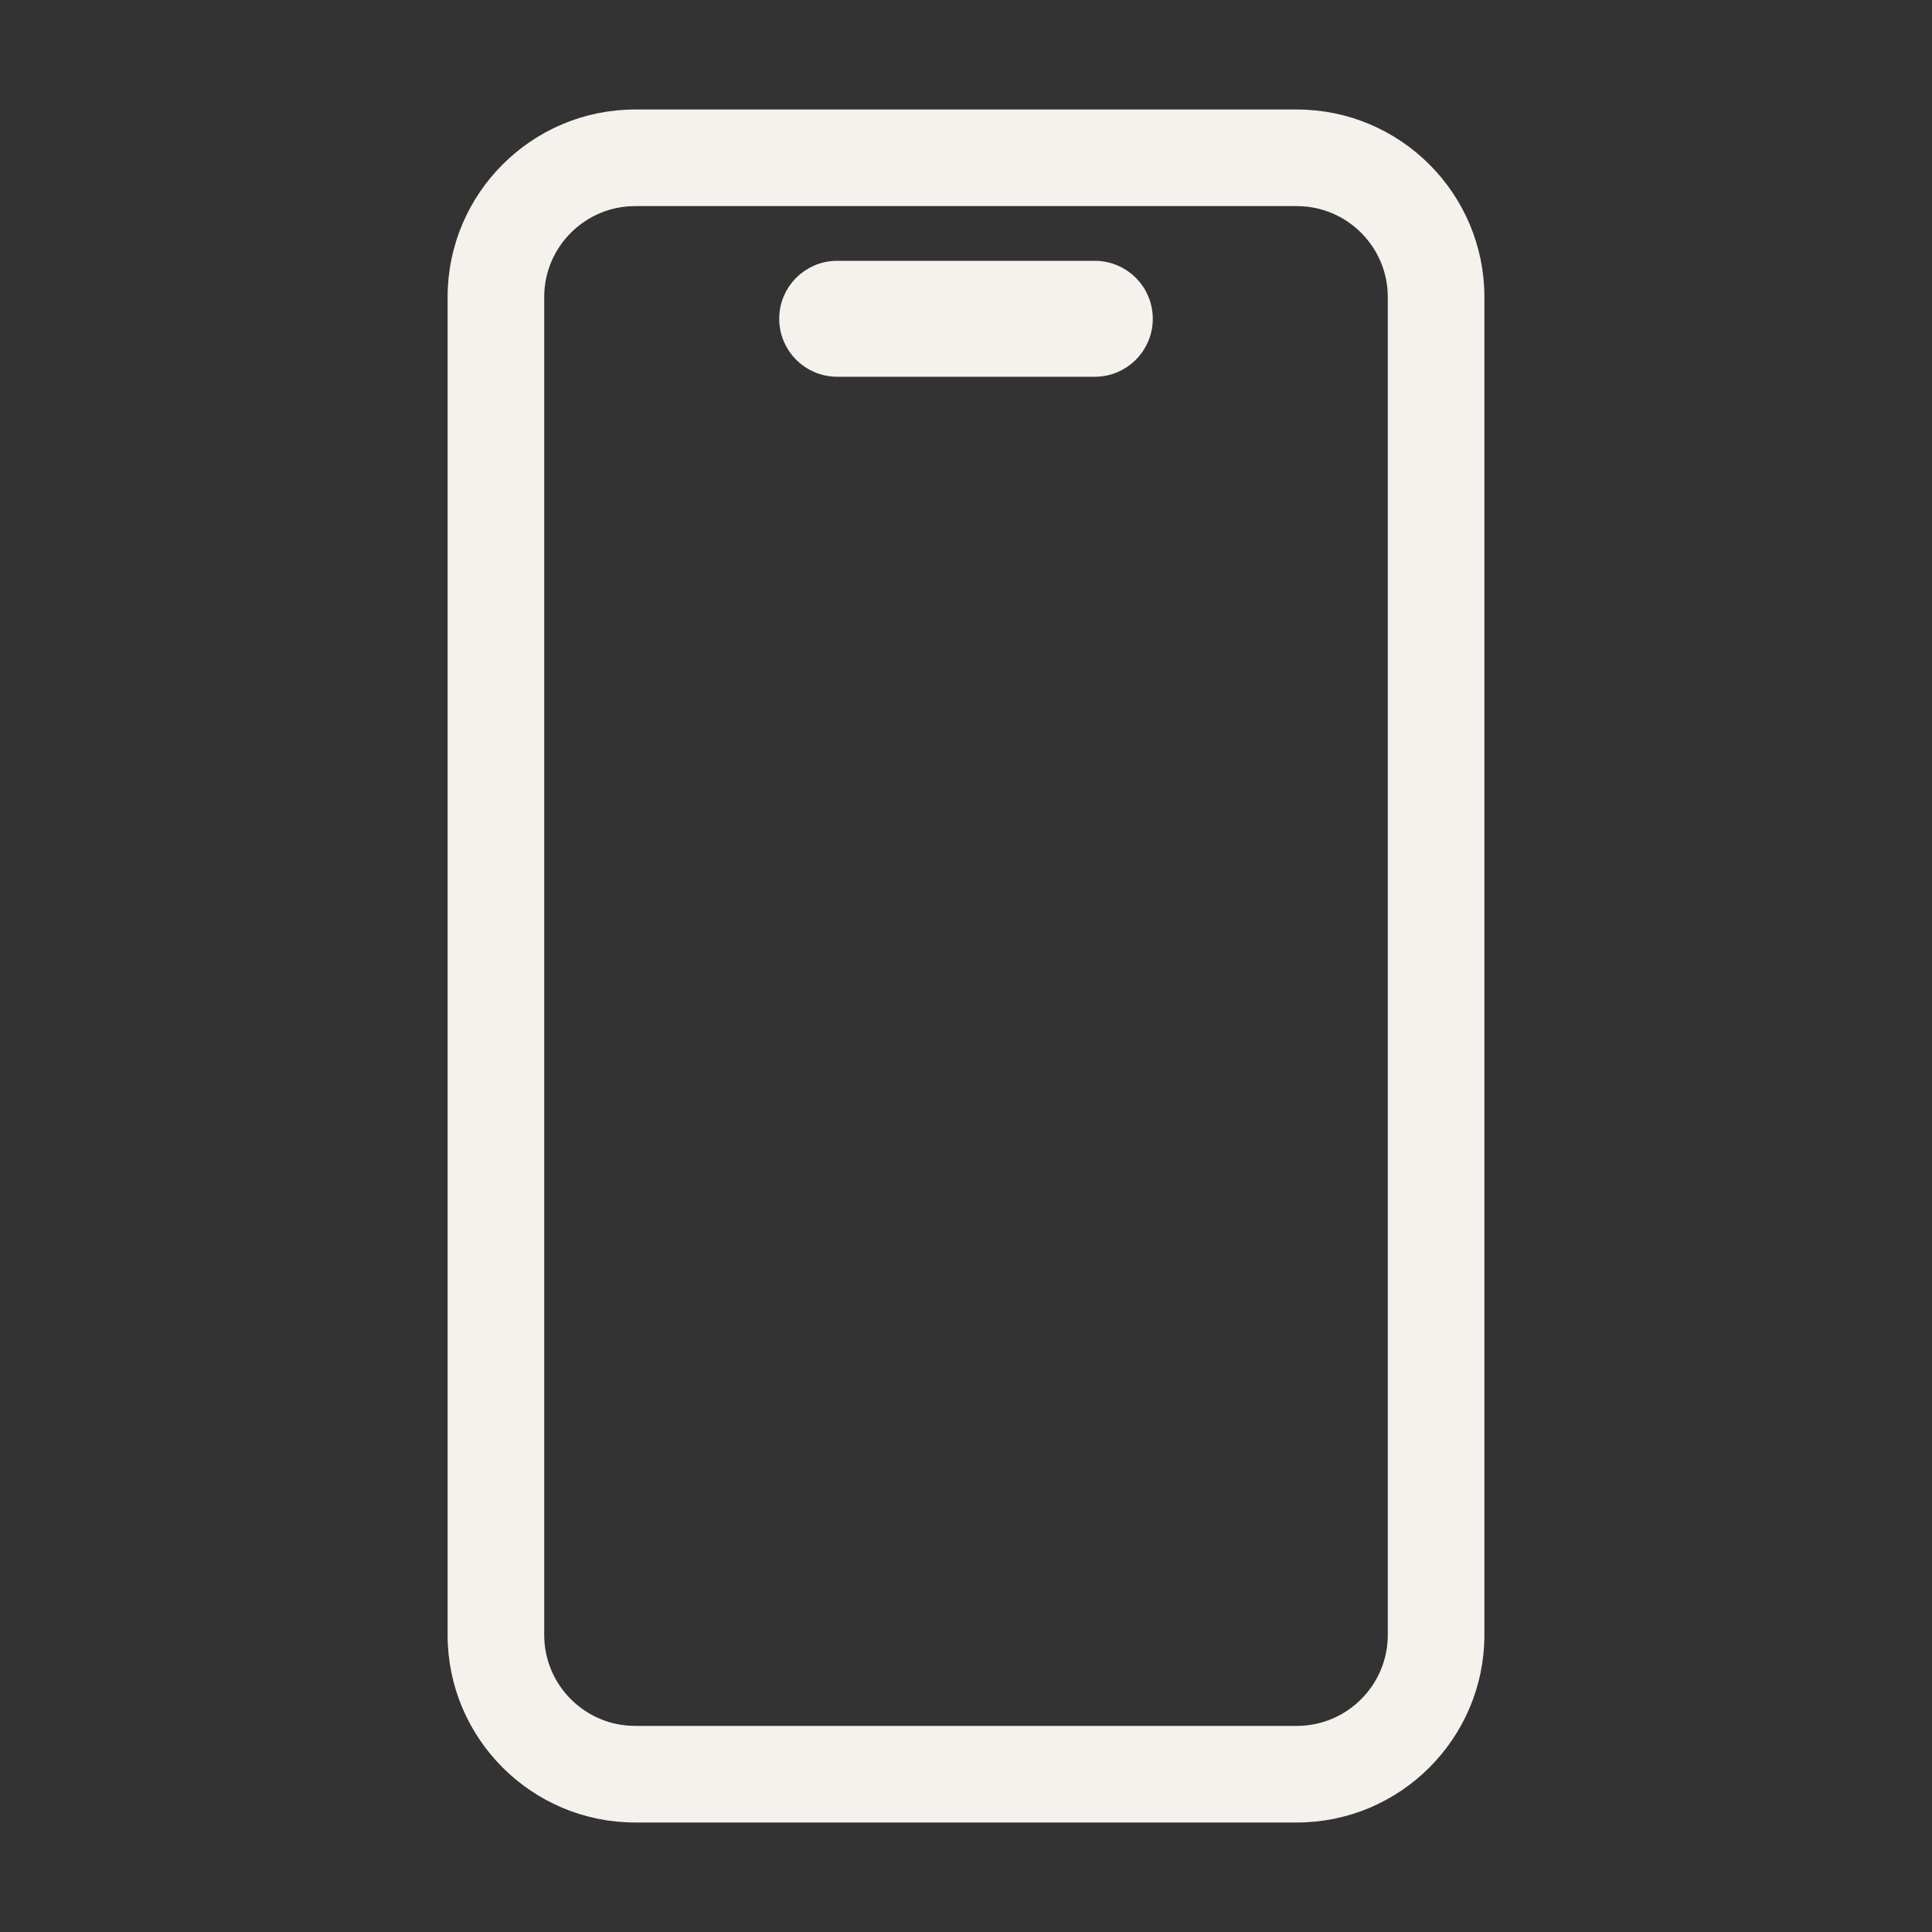 <?xml version="1.0" encoding="UTF-8"?> <svg xmlns="http://www.w3.org/2000/svg" viewBox="0 0 100 100" fill-rule="evenodd"><rect x="0" y="0" width="100" height="100" fill="#333333" stroke="none"/><path d="m67.125 6.168h-34.25c-5.078 0-9.207 4.133-9.207 9.207v69.25c0 5.078 4.133 9.207 9.207 9.207h34.25c5.078 0 9.207-4.133 9.207-9.207v-69.25c0-5.078-4.129-9.207-9.207-9.207zm5.207 78.457c0 2.871-2.336 5.207-5.207 5.207h-34.25c-2.871 0-5.207-2.336-5.207-5.207v-69.25c0-2.871 2.336-5.207 5.207-5.207h34.25c2.871 0 5.207 2.336 5.207 5.207z" fill="#f5f2ed" stroke-width="1" stroke="#f5f2ed"></path><path d="m56.668 14h-13.336c-1.383 0-2.5 1.117-2.5 2.5s1.117 2.5 2.5 2.5h13.336c1.383 0 2.5-1.117 2.5-2.5s-1.121-2.5-2.5-2.5z" fill="#f5f2ed" stroke-width="1" stroke="#f5f2ed"></path></svg> 
